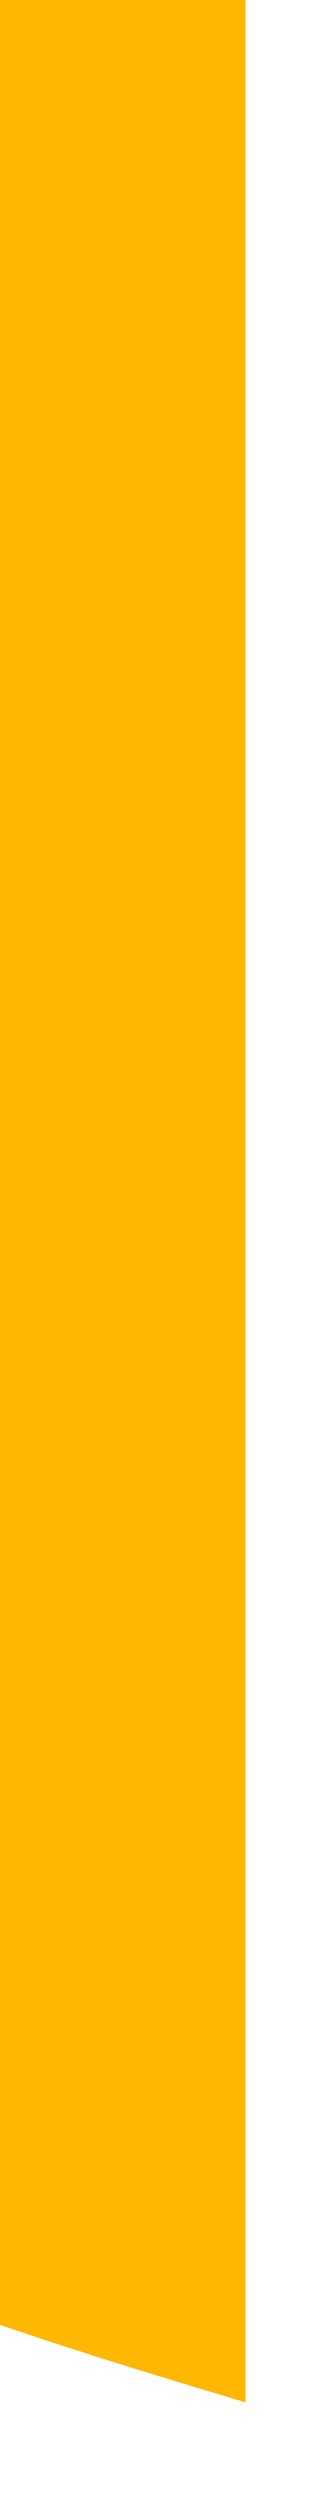<?xml version="1.0" encoding="utf-8"?>
<svg xmlns="http://www.w3.org/2000/svg" fill="none" height="100%" overflow="visible" preserveAspectRatio="none" style="display: block;" viewBox="0 0 2 16" width="100%">
<path d="M1.574 15.375C1.039 15.215 0.512 15.055 0 14.879V0H1.574V15.375Z" fill="url(#paint0_linear_0_13616)" id="Vector"/>
<defs>
<linearGradient gradientUnits="userSpaceOnUse" id="paint0_linear_0_13616" x1="35.562" x2="4.363" y1="-3.552" y2="6.534">
<stop stop-color="#FFB700"/>
<stop offset="1" stop-color="#FFB700"/>
</linearGradient>
</defs>
</svg>